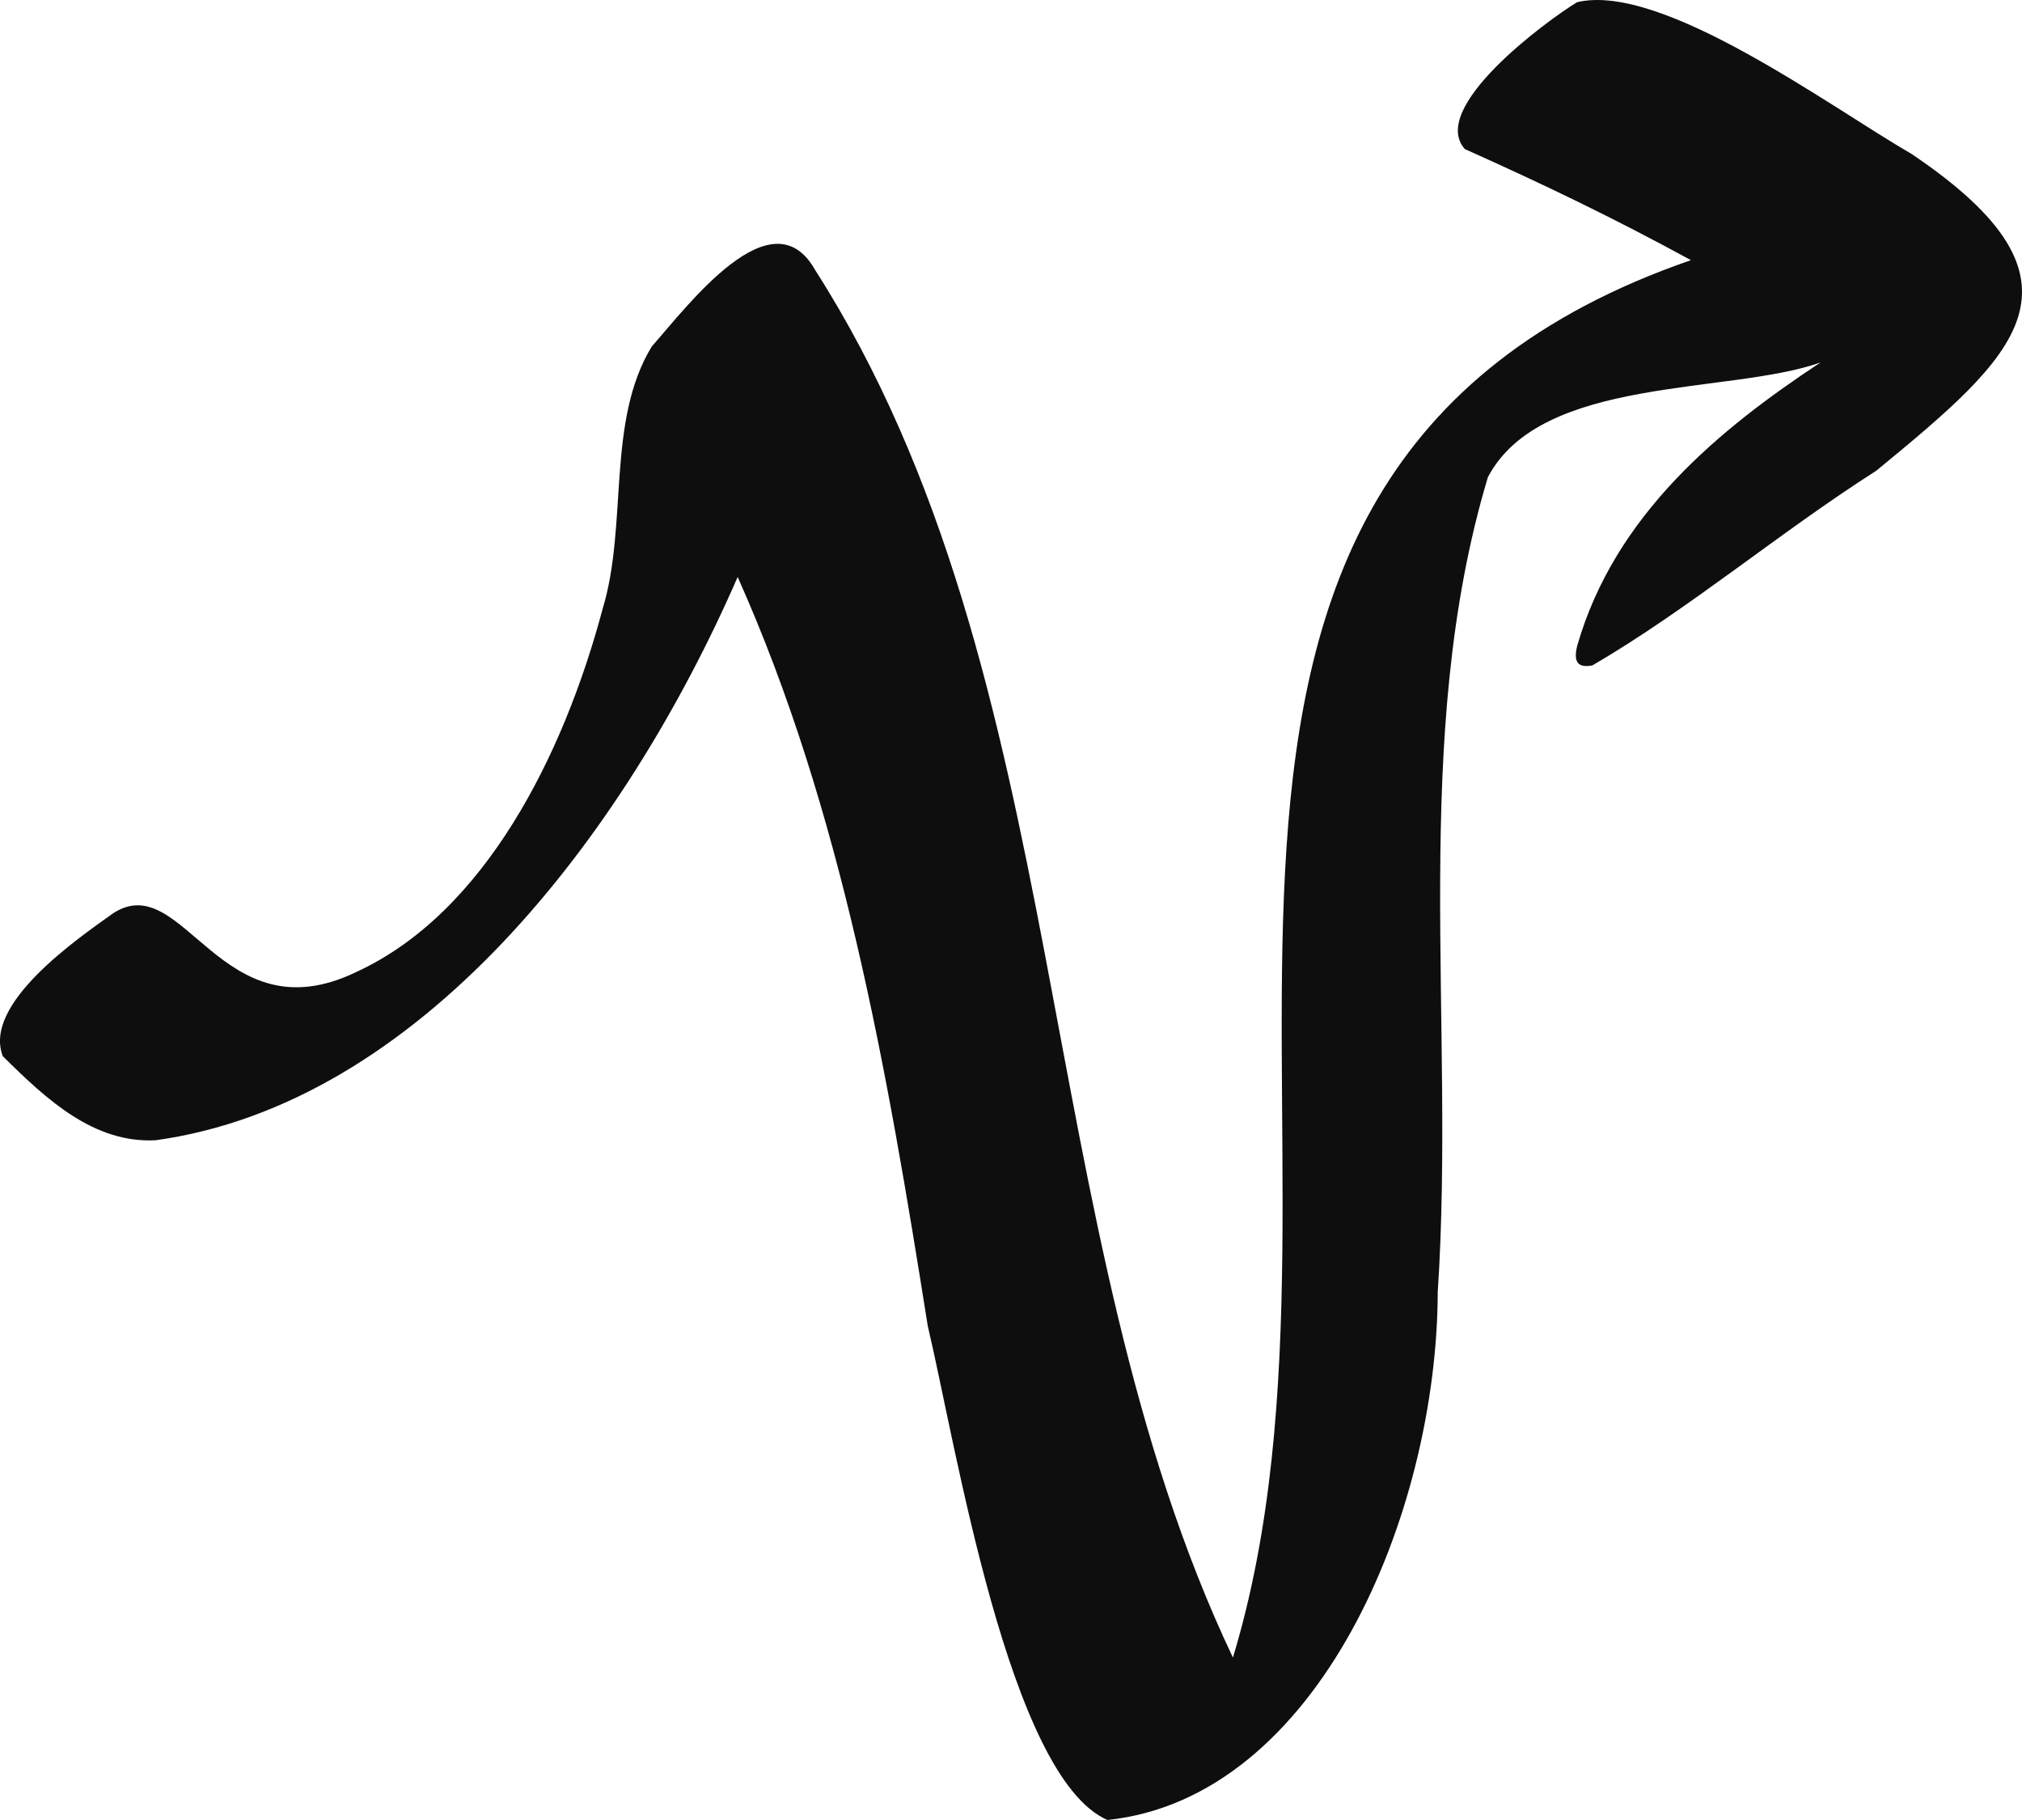 <?xml version="1.0" encoding="UTF-8"?> <svg xmlns="http://www.w3.org/2000/svg" width="60" height="54" viewBox="0 0 60 54" fill="none"><path d="M36.584 49.185C41.19 34.011 31.688 14.111 50.176 7.719C47.894 6.473 45.778 5.457 43.467 4.423C42.383 3.201 45.866 0.632 46.798 0.065C49.315 -0.533 54.307 3.171 56.725 4.569C62.385 8.384 59.83 10.549 55.673 13.969C52.816 15.789 50.129 18.064 47.254 19.742C46.821 19.827 46.68 19.642 46.803 19.155C47.925 15.255 51.046 12.72 54.02 10.755C51.316 11.713 45.739 11.139 44.151 14.158C41.831 21.89 43.191 30.315 42.663 38.336C42.643 44.927 39.118 53.341 32.862 54C29.932 52.724 28.358 42.827 27.529 39.336C26.322 31.726 24.986 24.048 21.889 17.119C18.52 24.844 12.419 32.752 4.616 33.832C2.785 33.924 1.39 32.634 0.083 31.337C-0.52 29.78 2.31 27.846 3.359 27.096C5.457 25.739 6.542 30.784 10.567 28.842C14.385 27.09 16.721 22.413 17.881 18.071C18.64 15.569 17.986 12.5 19.34 10.281C20.413 9.067 22.903 5.744 24.183 8.003C31.951 20.144 30.483 36.335 36.589 49.189L36.584 49.185Z" fill="#0E0E0E"></path></svg> 